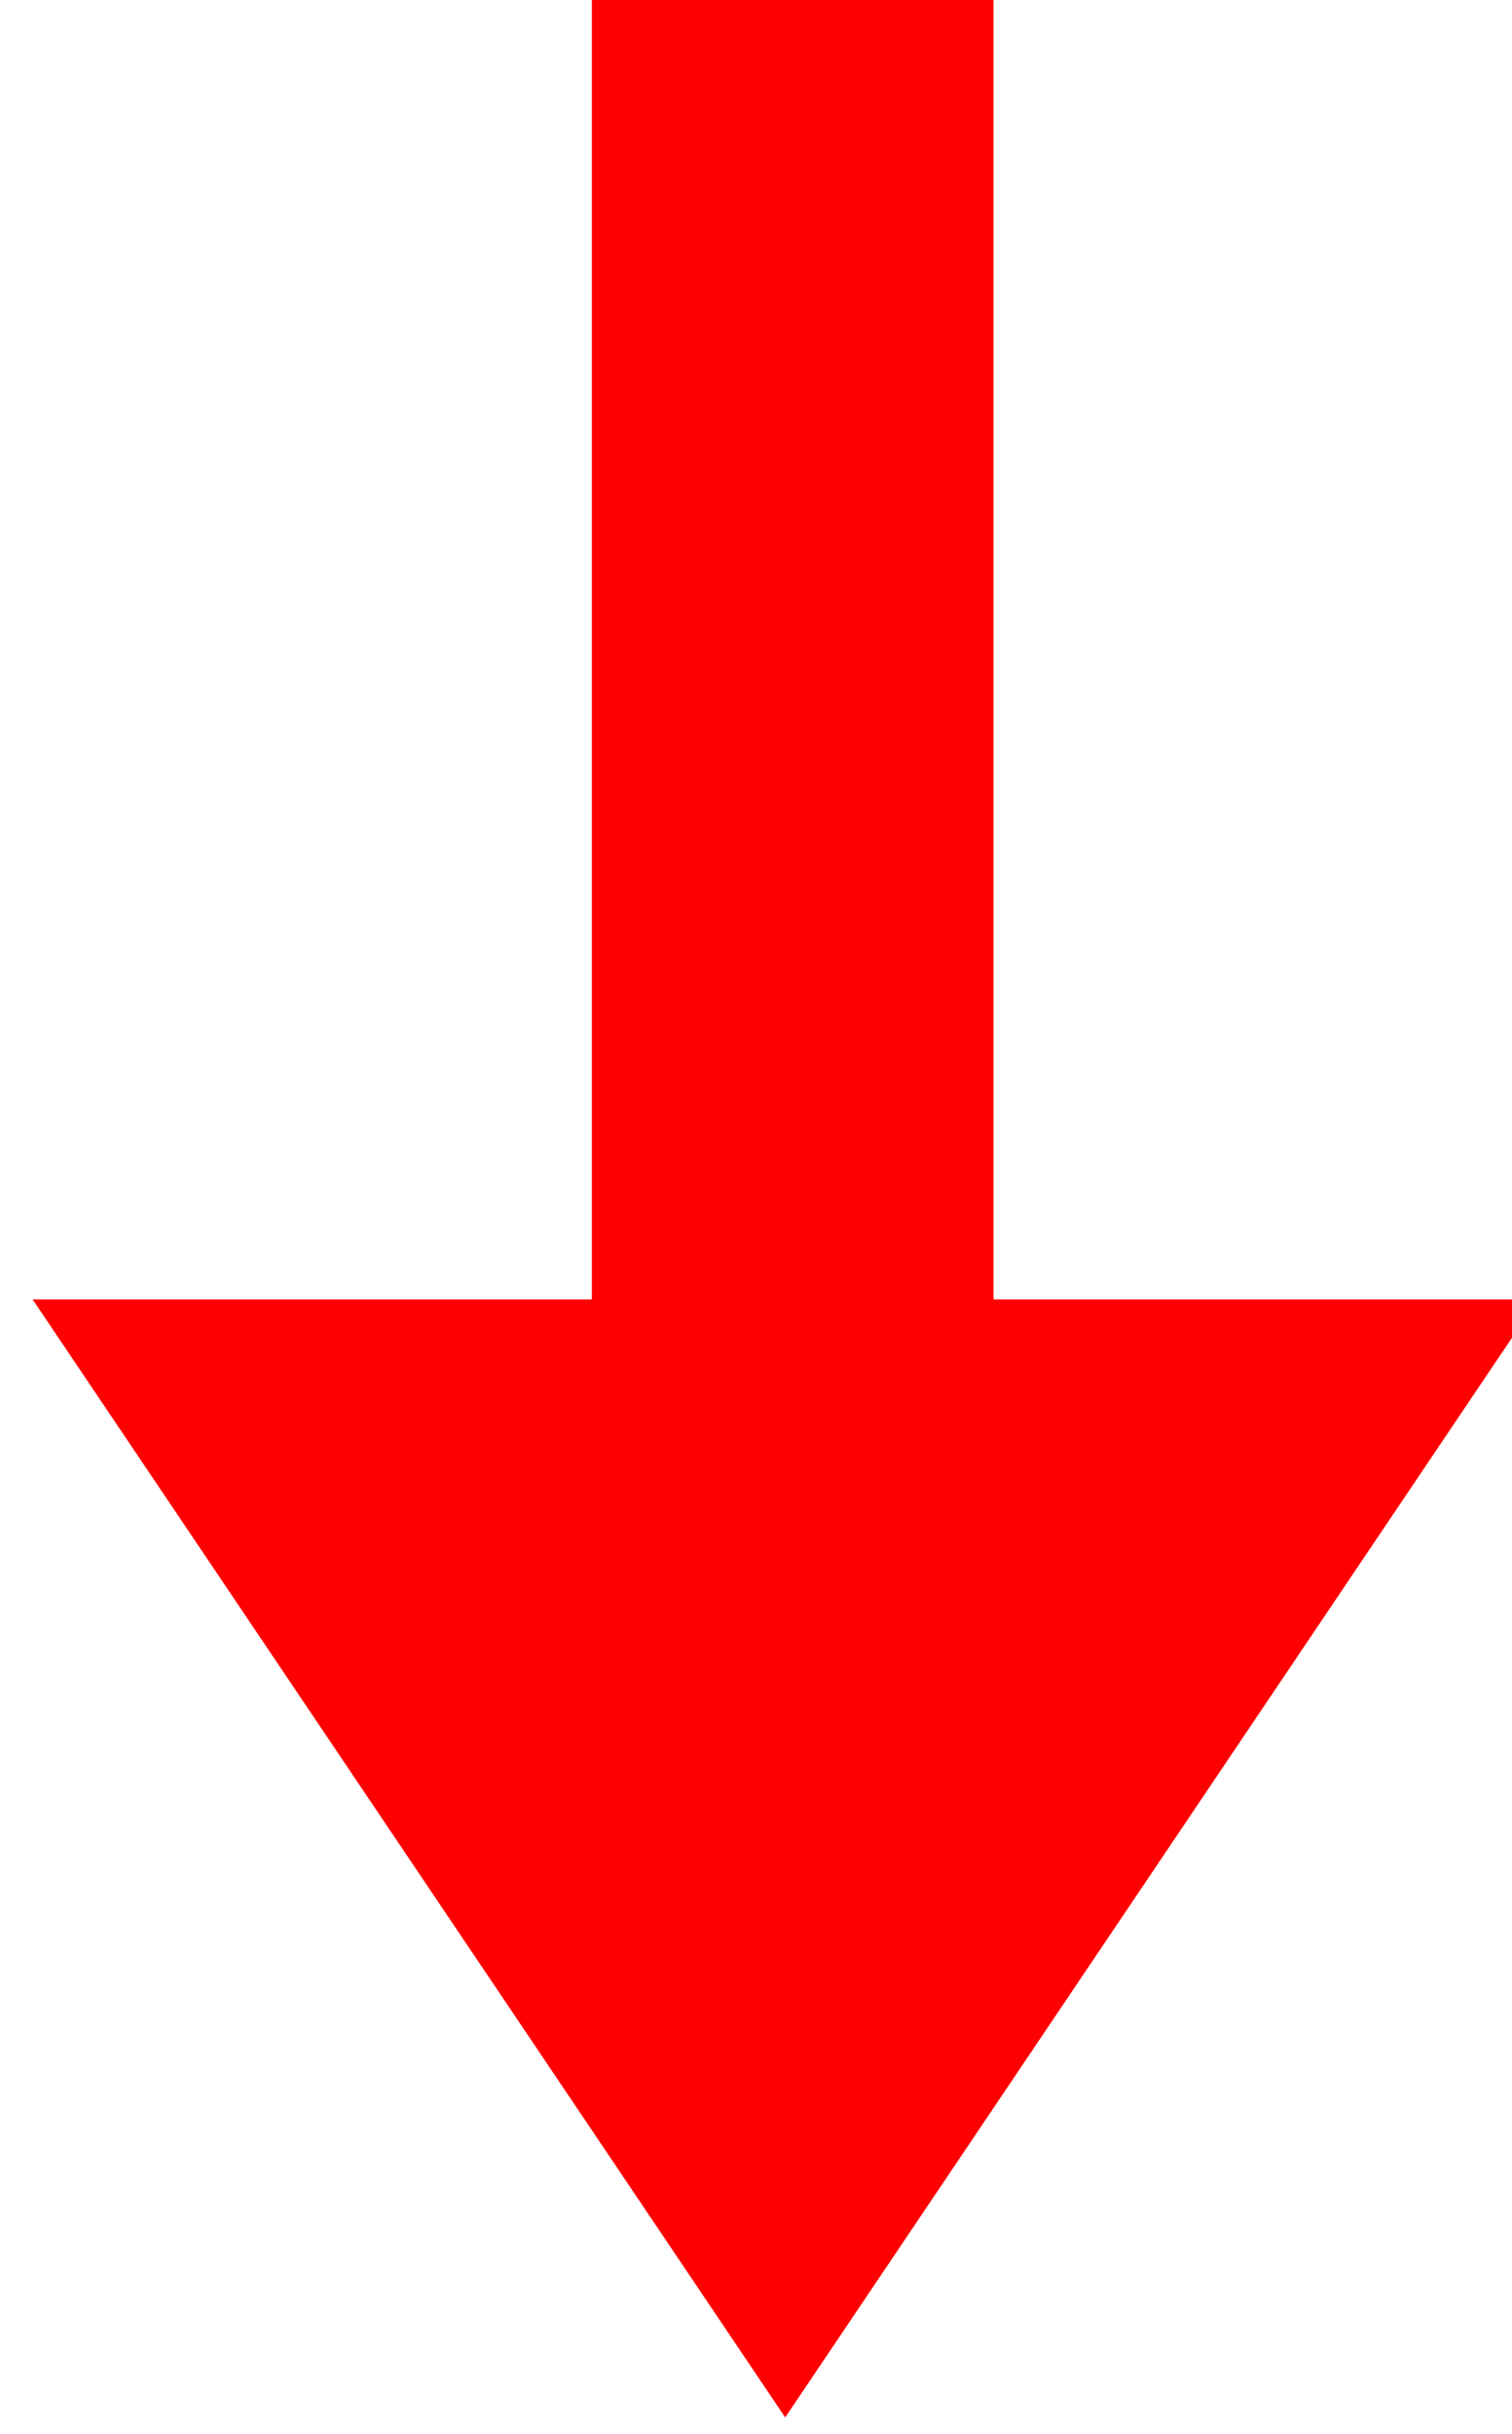 <?xml version="1.0" encoding="UTF-8" standalone="no"?>
<svg
   xmlns:dc="http://purl.org/dc/elements/1.1/"
   xmlns:cc="http://creativecommons.org/ns#"
   xmlns:rdf="http://www.w3.org/1999/02/22-rdf-syntax-ns#"
   xmlns:svg="http://www.w3.org/2000/svg"
   xmlns="http://www.w3.org/2000/svg"
   version="1.1"
   id="svg4267"
   viewBox="0 0 6.203 9.981"
   height="2.817mm"
   width="1.751mm">
  <defs
     id="defs4269" />
  <g
     transform="translate(-451.28,-490.229)"
     id="layer1">
    <g
       style="stroke:none;stroke-opacity:0"
       id="g4206"
       transform="matrix(0.824,0,0,-0.824,208.165,829.357)">
      <rect
         y="401.798"
         x="297.989"
         height="10"
         width="2"
         id="rect4208"
         style="opacity:1;fill:#ff0000;fill-opacity:1;fill-rule:nonzero;stroke:none;stroke-width:1;stroke-linejoin:miter;stroke-miterlimit:4;stroke-dasharray:none;stroke-dashoffset:12;stroke-opacity:0" />
      <path
         style="opacity:1;fill:#ff0000;fill-opacity:1;fill-rule:nonzero;stroke:none;stroke-width:1;stroke-linejoin:miter;stroke-miterlimit:4;stroke-dasharray:none;stroke-dashoffset:12;stroke-opacity:0"
         id="path4210"
         d="M 187.888,350.306 54.041,118.476 l 267.694,0 z"
         transform="matrix(0.028,0,0,-0.024,293.691,407.94)" />
    </g>
  </g>
</svg>
